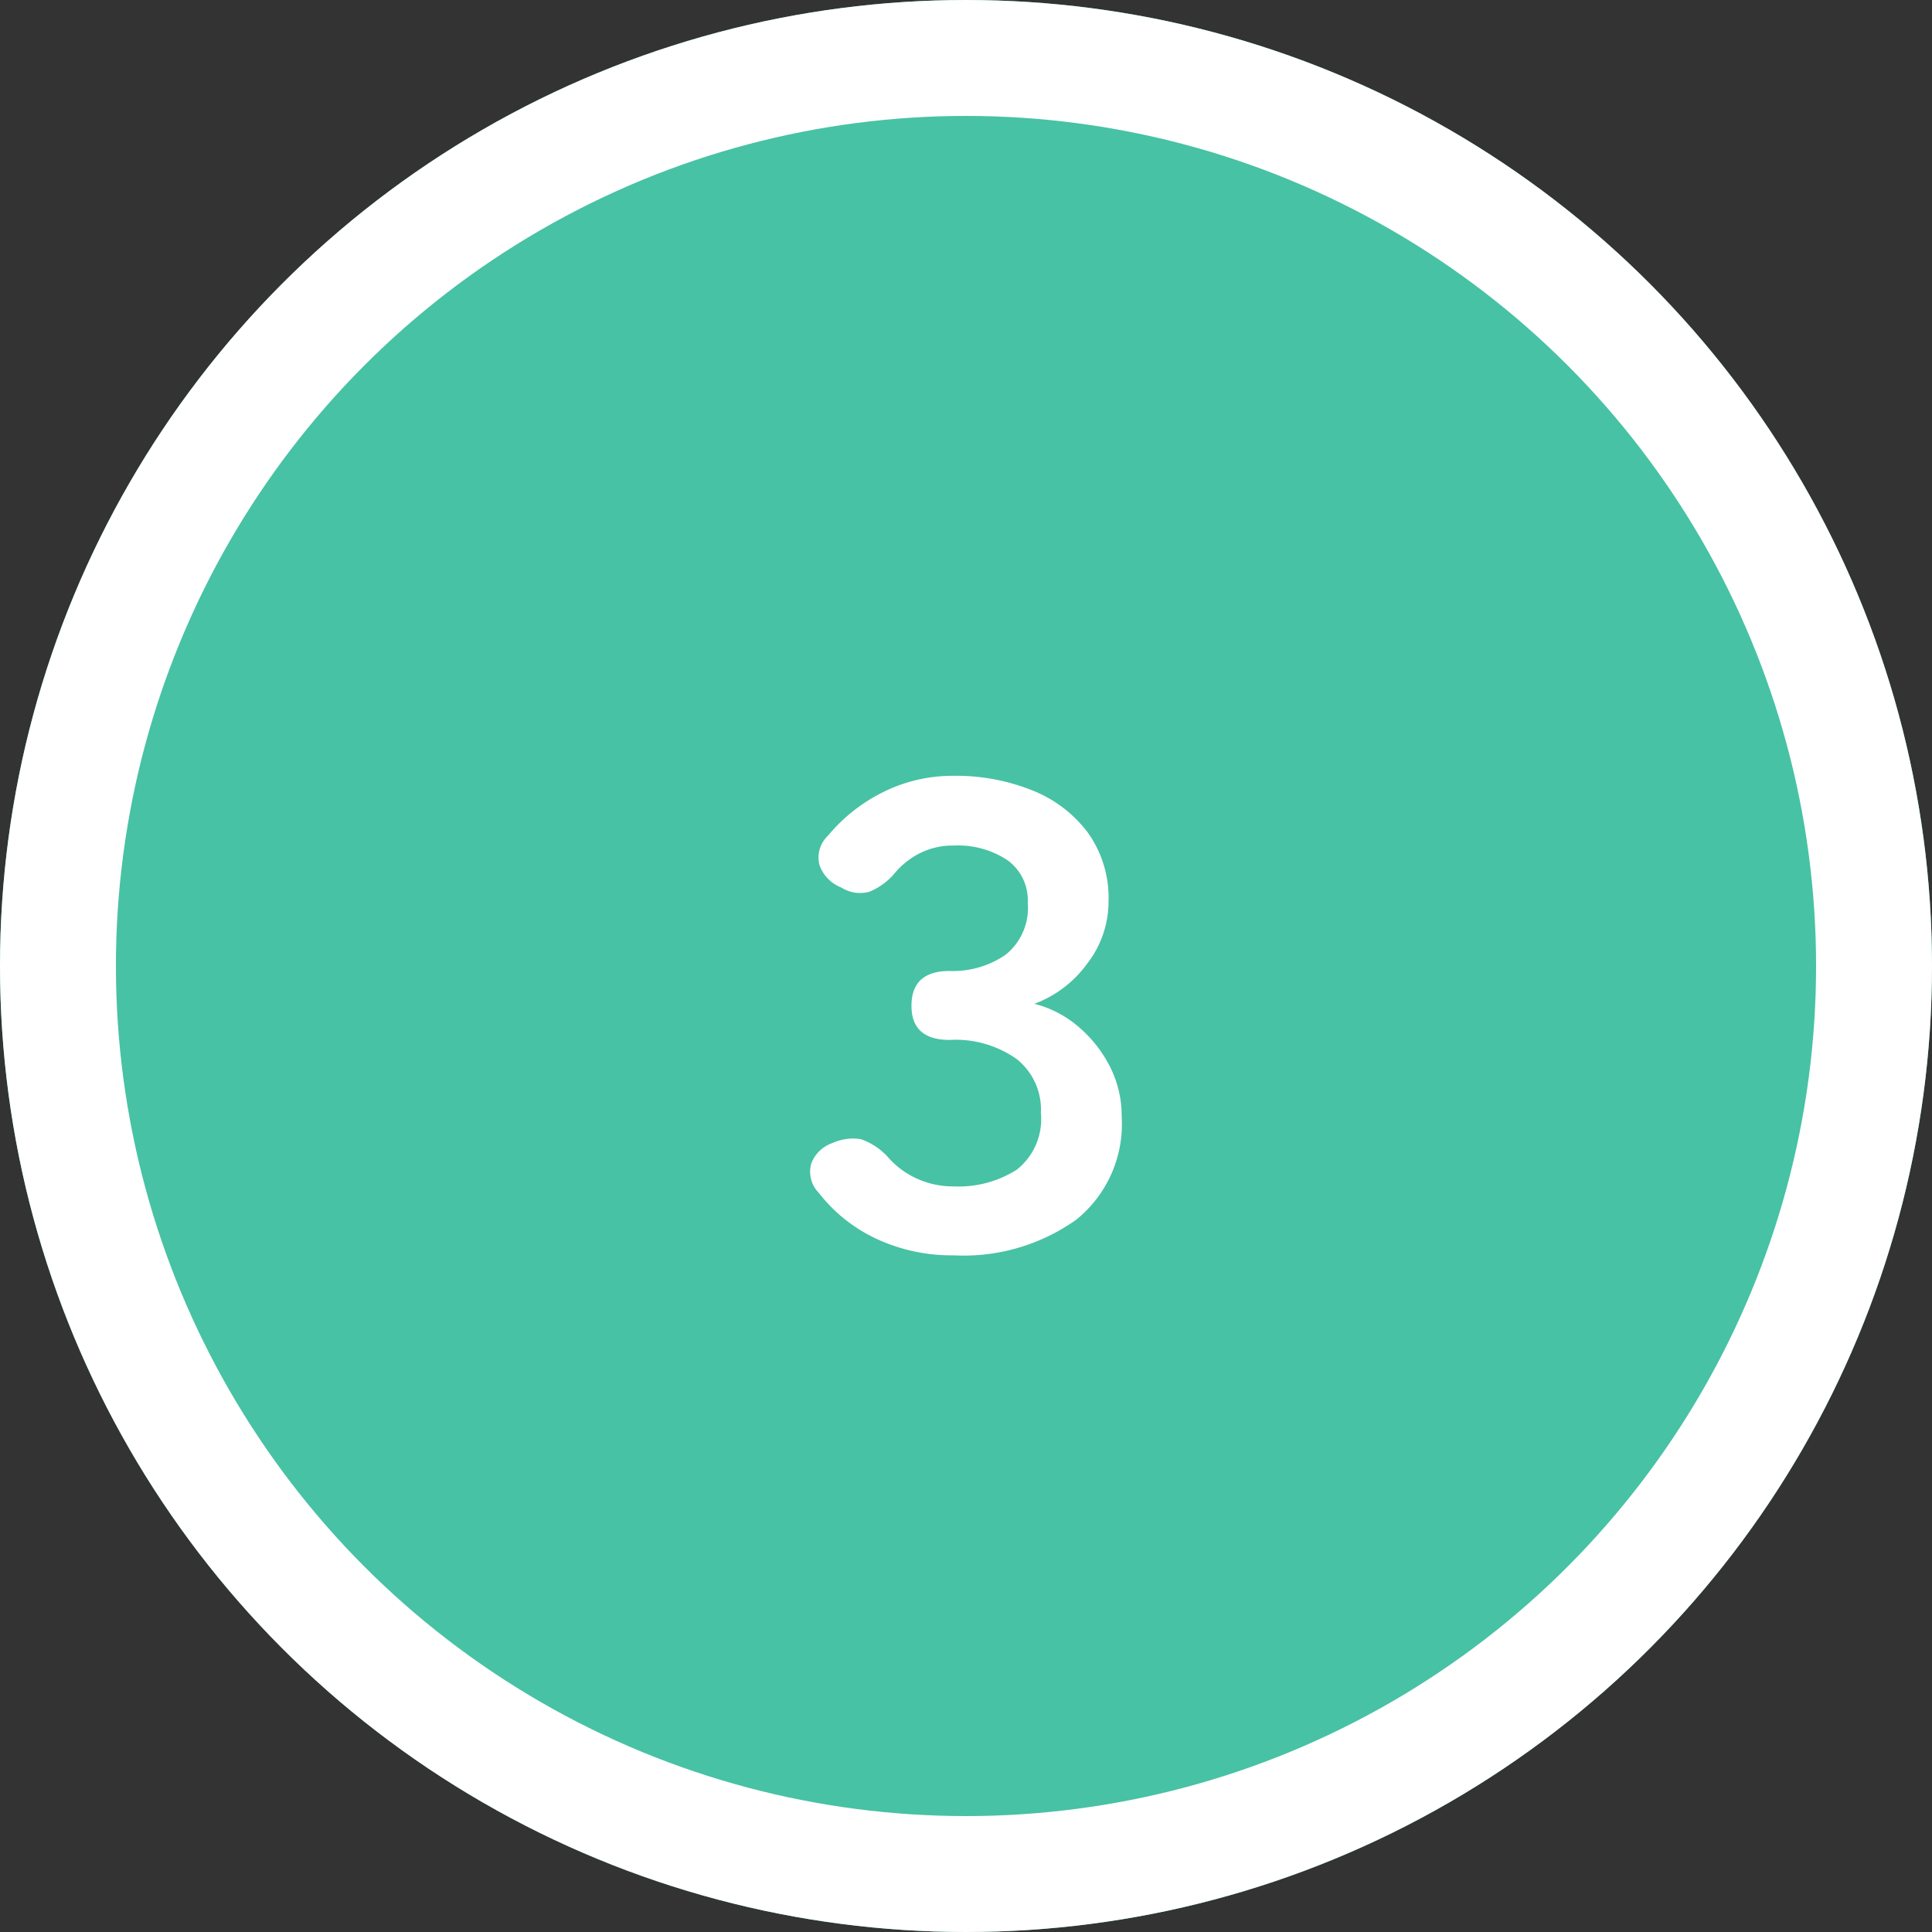 <svg xmlns="http://www.w3.org/2000/svg" width="100" height="100" viewBox="0 0 100 100">
  <rect x="0" y="0" width="100" height="100" fill="#333333" stroke="none"/>
  <g id="_1" data-name="1" transform="translate(-689 -668)">
    <g id="楕円形_295" data-name="楕円形 295" transform="translate(689 668)" fill="#47c2a4" stroke="#fff" stroke-width="6">
      <circle cx="50" cy="50" r="50" stroke="none"/>
      <circle cx="50" cy="50" r="47" fill="none"/>
    </g>
    <path id="パス_802" data-name="パス 802" d="M9.854,39.476a9.207,9.207,0,0,1-3.978-.85,8.117,8.117,0,0,1-2.992-2.38,1.564,1.564,0,0,1-.391-1.53,1.792,1.792,0,0,1,1.1-1.054,2.555,2.555,0,0,1,1.462-.2,3.369,3.369,0,0,1,1.394.918A4.336,4.336,0,0,0,7.95,35.5a4.488,4.488,0,0,0,1.9.408,5.62,5.62,0,0,0,3.281-.867A3.334,3.334,0,0,0,14.376,32.1a3.337,3.337,0,0,0-1.258-2.788,5.487,5.487,0,0,0-3.468-.986q-1.972,0-1.972-1.768,0-1.8,1.972-1.8a4.816,4.816,0,0,0,2.89-.833,3.1,3.1,0,0,0,1.156-2.7,2.56,2.56,0,0,0-1.037-2.193,4.627,4.627,0,0,0-2.805-.765,3.765,3.765,0,0,0-1.768.408A4.117,4.117,0,0,0,6.76,19.756a3.4,3.4,0,0,1-1.258.9,1.82,1.82,0,0,1-1.462-.221A1.933,1.933,0,0,1,2.918,19.28a1.552,1.552,0,0,1,.442-1.53,8.748,8.748,0,0,1,2.873-2.261,8.052,8.052,0,0,1,3.621-.833,10.592,10.592,0,0,1,4.063.748,6.655,6.655,0,0,1,2.89,2.193,5.8,5.8,0,0,1,1.071,3.553A5.253,5.253,0,0,1,16.756,24.4a5.9,5.9,0,0,1-2.72,2.057A5.592,5.592,0,0,1,16.28,27.61a6.643,6.643,0,0,1,1.649,2.057,5.616,5.616,0,0,1,.629,2.635,6.352,6.352,0,0,1-2.363,5.338A10.066,10.066,0,0,1,9.854,39.476Z" transform="translate(728.5 693.5)" fill="#fff"/>
  </g>
</svg>
